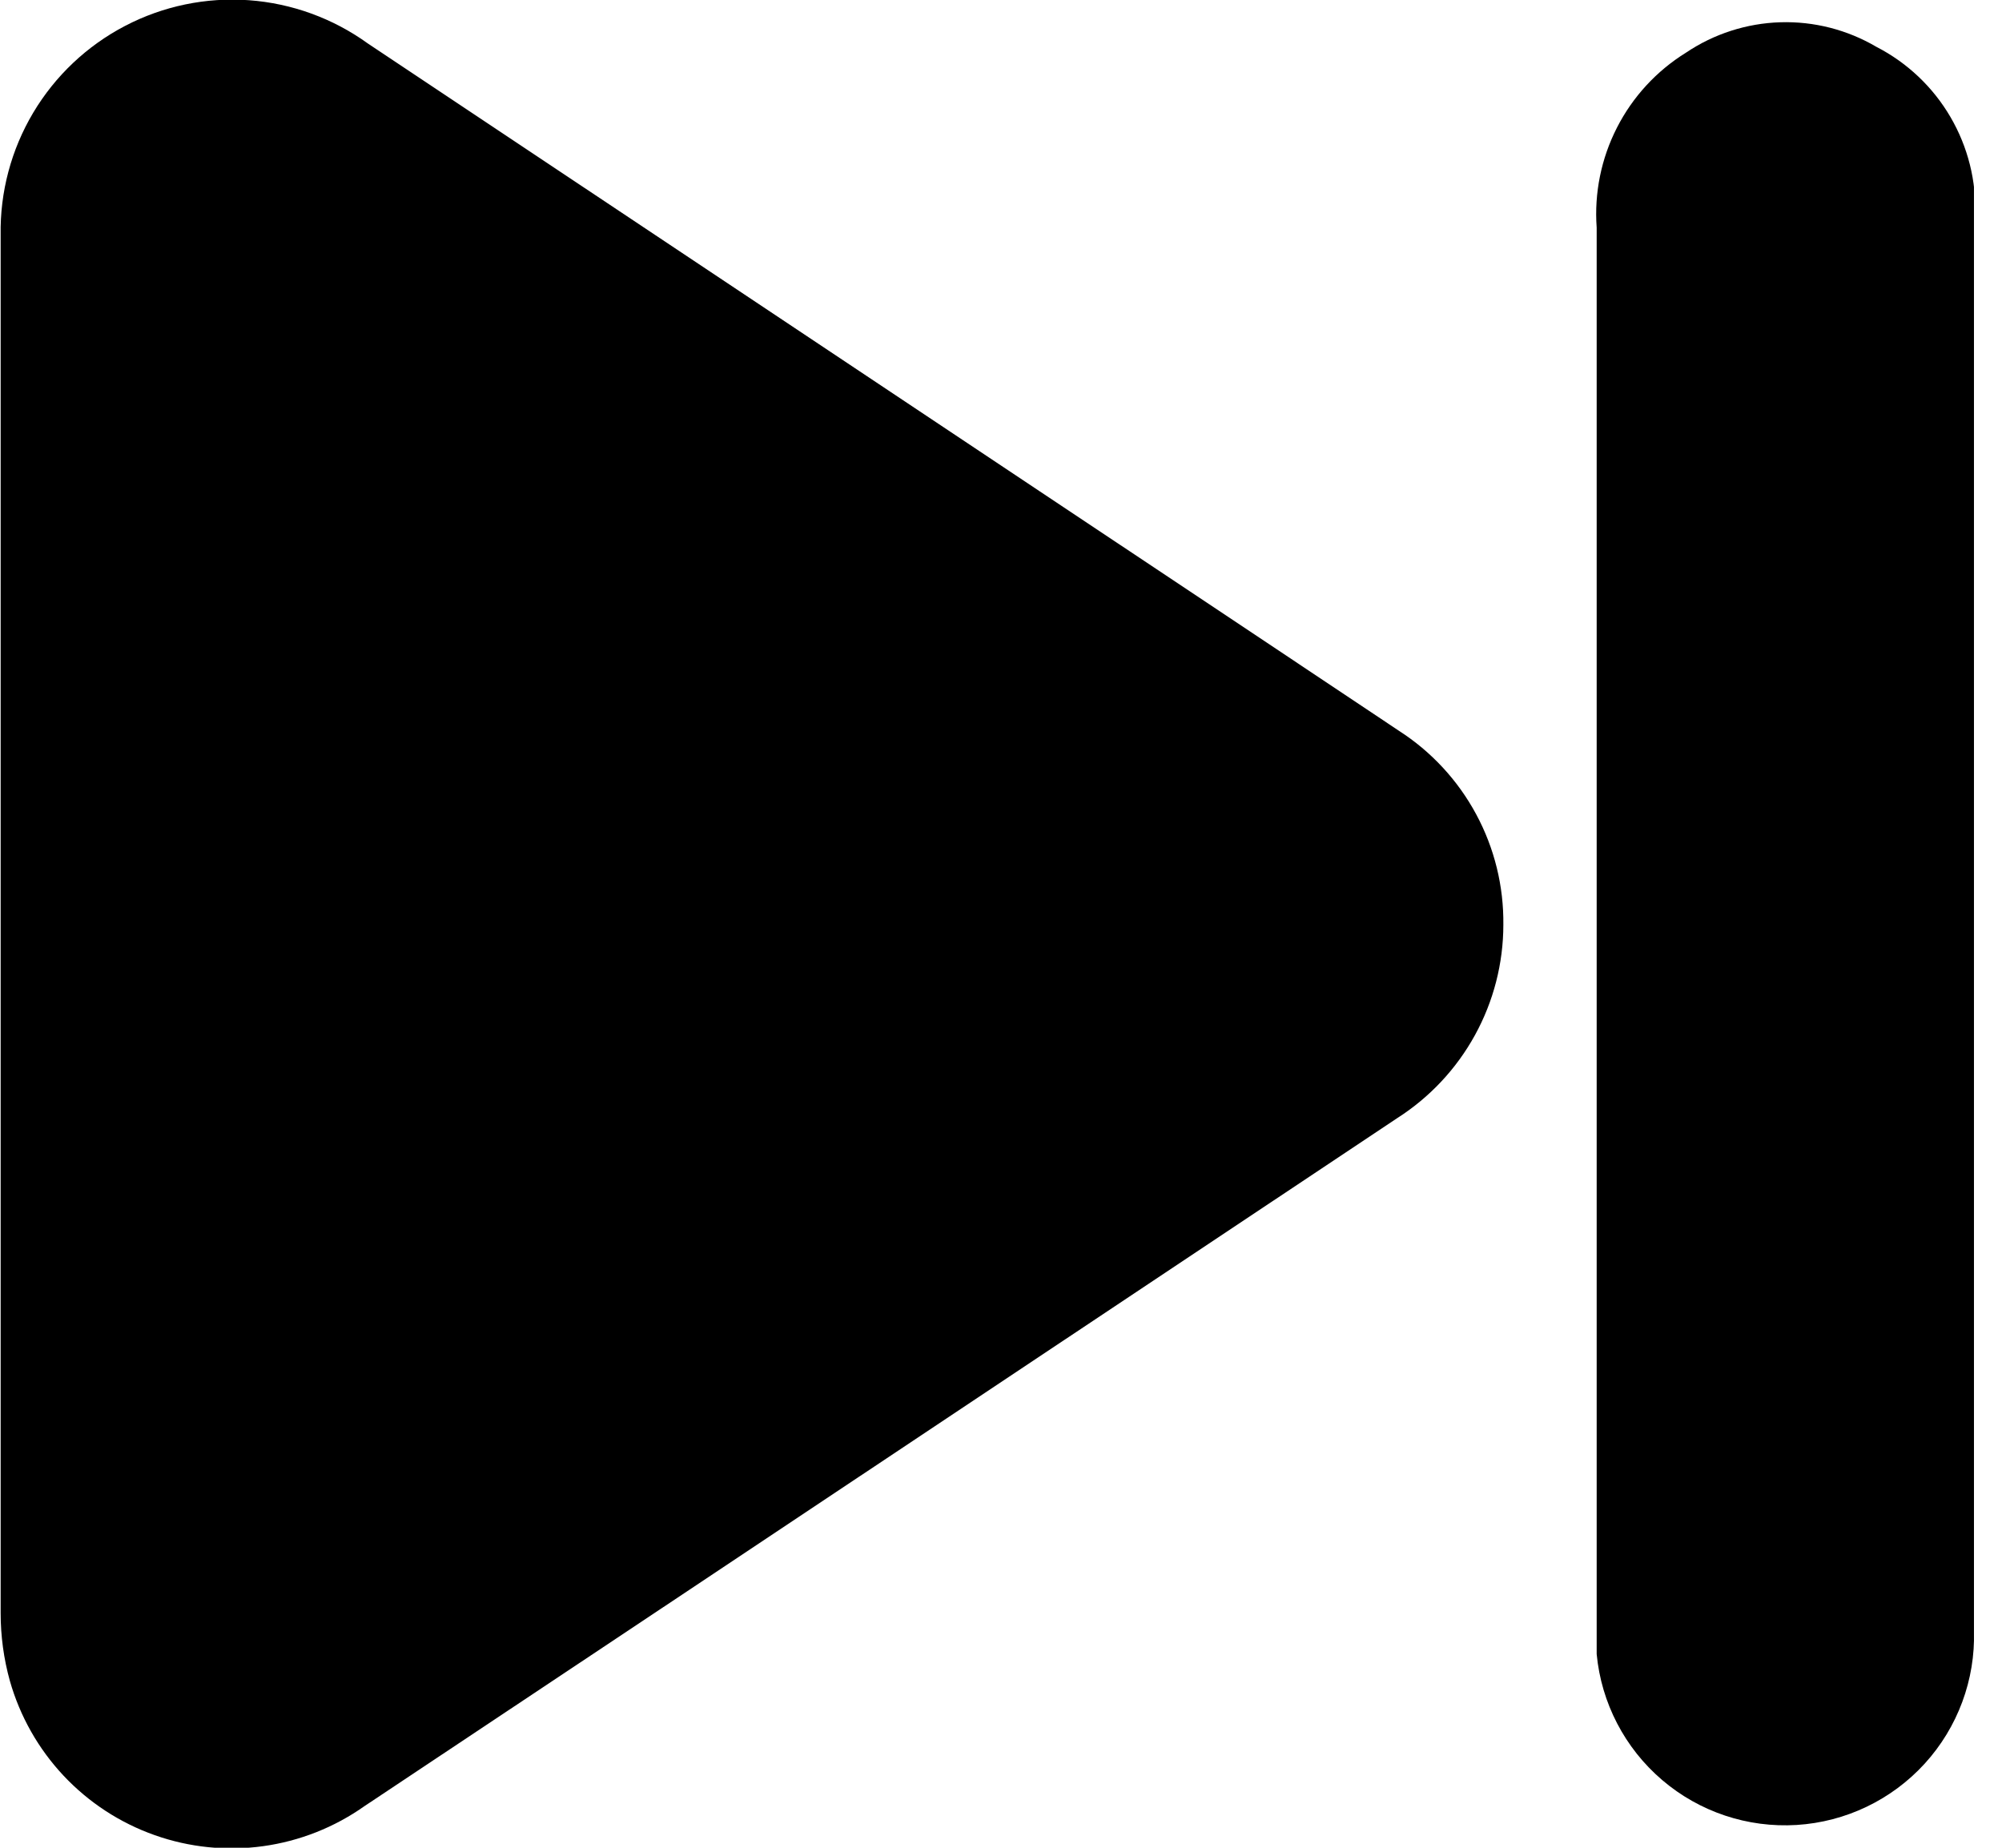 <svg width="65" height="60" viewBox="0 0 65 60" fill="none" xmlns="http://www.w3.org/2000/svg">
<g clip-path="url(#clip0_790_1018)">
<path d="M48.81 30.03C48.809 31.282 48.492 32.514 47.889 33.611C47.286 34.709 46.416 35.637 45.361 36.31L29.92 46.6C23.92 50.6 17.89 54.617 11.831 58.65C10.854 59.34 9.726 59.785 8.541 59.949C7.357 60.113 6.15 59.99 5.023 59.591C3.896 59.193 2.88 58.53 2.062 57.658C1.244 56.786 0.647 55.73 0.32 54.58C0.121 53.864 0.021 53.124 0.021 52.38C0.021 37.46 0.021 22.543 0.021 7.63C-0.002 6.235 0.364 4.861 1.077 3.662C1.791 2.463 2.824 1.486 4.061 0.841C5.298 0.195 6.69 -0.093 8.081 0.007C9.473 0.108 10.809 0.594 11.94 1.41L33.751 15.95C37.637 18.537 41.527 21.13 45.42 23.73C46.473 24.407 47.336 25.341 47.929 26.443C48.522 27.544 48.825 28.779 48.81 30.03Z" fill="black"/>
<path d="M64.09 30.03C64.09 37.67 64.09 45.31 64.09 52.95C64.137 54.543 63.563 56.093 62.489 57.27C61.414 58.447 59.924 59.161 58.333 59.26C56.742 59.358 55.175 58.835 53.964 57.799C52.752 56.763 51.99 55.297 51.84 53.71C51.84 53.37 51.84 53.03 51.84 52.71C51.84 37.597 51.84 22.49 51.84 7.39C51.759 6.269 51.987 5.147 52.498 4.146C53.009 3.144 53.784 2.302 54.74 1.71C55.647 1.099 56.709 0.757 57.803 0.723C58.896 0.689 59.977 0.966 60.92 1.52C61.922 2.035 62.757 2.825 63.325 3.797C63.894 4.77 64.173 5.884 64.13 7.01C64.13 12.1 64.13 17.18 64.13 22.27L64.09 30.03Z" fill="black"/>
</g>
<defs>
<clipPath id="clip0_790_1018">
<rect width="64.09" height="60" fill="white"/>
</clipPath>
</defs>
</svg>
